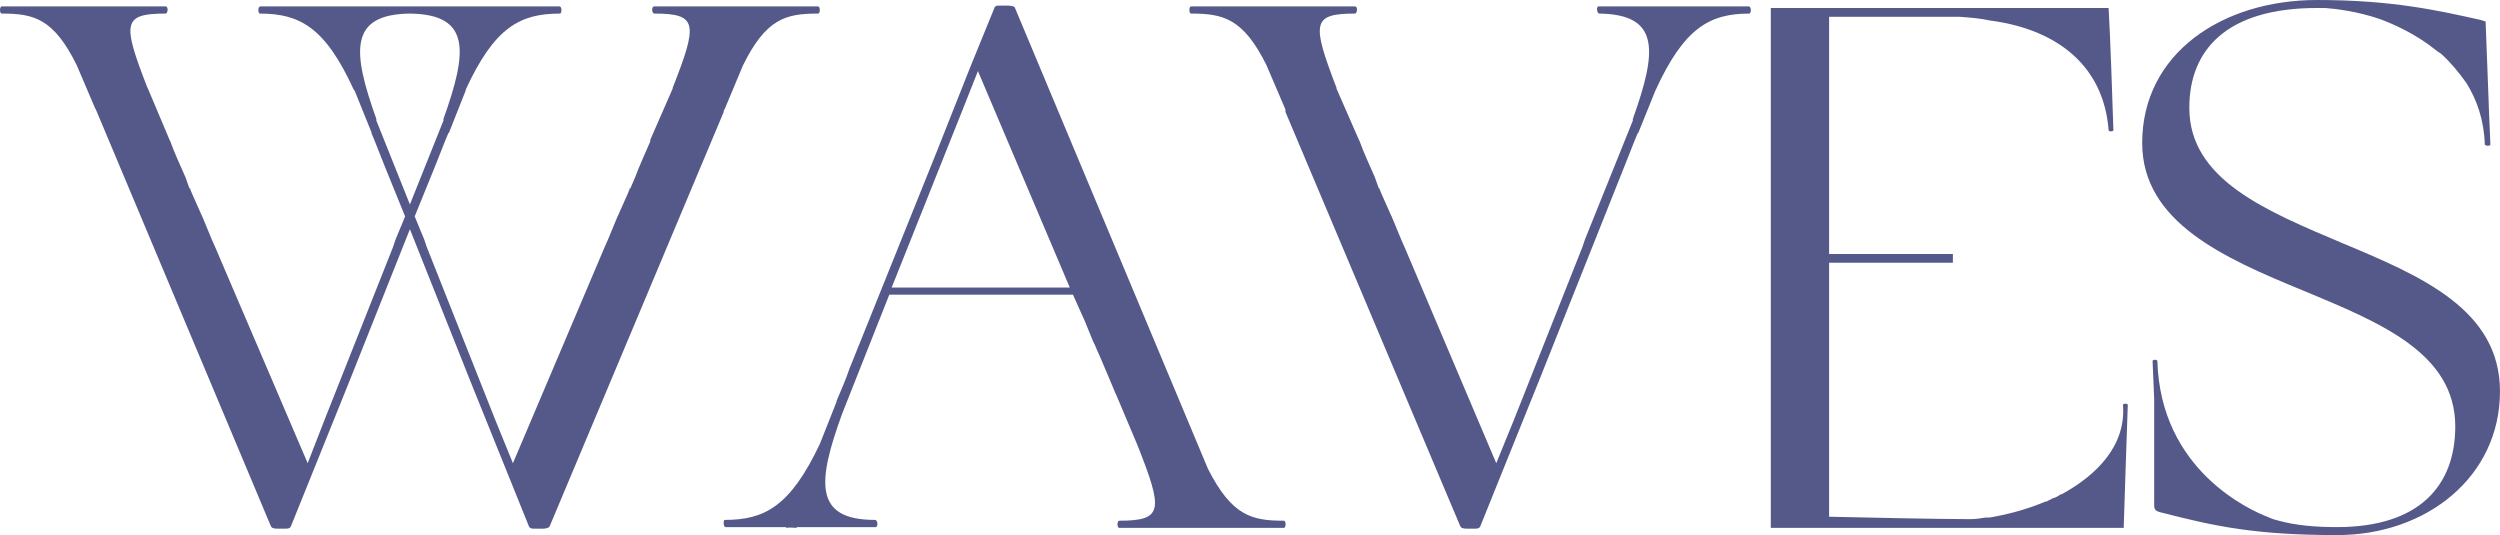 <?xml version="1.0" encoding="UTF-8"?> <svg xmlns="http://www.w3.org/2000/svg" viewBox="0 0 344.336 73.699" fill="none"><path d="M112.668 0.88C112.997 0.88 112.997 1.87 112.668 1.87C108.267 1.87 105.517 2.53 102.327 9.02L99.797 15.07C99.688 15.18 99.688 15.18 99.688 15.29C99.688 15.29 99.688 15.29 99.688 15.4L75.707 72.49C75.597 72.71 75.267 72.82 74.607 72.82H73.617C73.067 72.82 72.957 72.71 72.848 72.49L64.818 52.58L56.458 31.57L48.098 52.58L40.067 72.49C39.957 72.71 39.848 72.82 39.298 72.82H38.307C37.648 72.82 37.427 72.71 37.317 72.49L13.337 15.4C13.227 15.18 13.227 15.07 13.118 14.96L10.588 9.02C7.398 2.53 4.648 1.87 0.248 1.87C-0.082 1.87 -0.082 0.88 0.248 0.88H10.808C10.917 0.88 11.137 0.88 11.247 0.88C11.357 0.88 11.468 0.88 11.688 0.88H15.208C15.318 0.88 15.318 0.88 15.427 0.88H22.798C23.238 0.88 23.128 1.87 22.798 1.87C16.857 1.87 16.857 3.19 20.267 11.99L20.377 12.21L23.348 19.25L23.457 19.47C24.008 21.01 24.777 22.66 25.548 24.42L26.098 25.96H26.208V26.07C26.317 26.29 26.317 26.4 26.427 26.62L27.748 29.59L27.857 29.81L29.178 33L29.617 33.99L42.378 63.8L44.687 57.86L54.147 33.99L54.478 33L55.797 29.81L52.938 22.77C52.388 21.45 51.838 19.91 51.178 18.37V18.26L48.867 12.54C48.867 12.43 48.758 12.43 48.758 12.43C44.797 3.74 41.278 1.87 35.777 1.87C35.558 1.87 35.448 0.88 35.887 0.88H77.028C77.468 0.88 77.357 1.87 77.137 1.87C71.638 1.87 68.118 3.74 64.157 12.32V12.43L61.848 18.26L61.738 18.37C61.077 19.91 60.527 21.45 59.977 22.77L57.118 29.81L58.437 33L58.767 33.99L68.227 57.86L70.648 63.8L83.298 33.99L83.738 33L85.057 29.81L85.167 29.59L86.488 26.62C86.597 26.4 86.597 26.29 86.707 26.07V25.96C86.817 25.96 86.817 25.96 86.817 25.96L87.478 24.42C88.138 22.66 88.907 21.01 89.568 19.47V19.25L92.648 12.21V12.1C96.167 3.19 96.057 1.87 90.118 1.87C89.787 1.87 89.678 0.88 90.118 0.88H112.668ZM51.838 16.61L56.458 28.16L61.077 16.61C61.077 16.5 61.077 16.5 61.077 16.39C64.378 7.15 64.928 1.98 56.458 1.87C47.987 1.98 48.538 7.15 51.838 16.39C51.838 16.5 51.838 16.5 51.838 16.61Z" fill="#555989"></path><path d="M176.825 71.72C177.155 71.72 177.155 72.71 176.825 72.71C176.275 72.71 167.695 72.71 166.375 72.71C164.945 72.71 156.695 72.71 154.165 72.71C153.835 72.71 153.835 71.72 154.165 71.72C160.215 71.72 160.215 70.29 156.695 61.38L153.725 54.34L153.615 54.12C152.955 52.58 152.295 50.93 151.525 49.17L150.535 46.97L151.085 48.18C150.975 47.85 150.755 47.41 150.535 46.97L149.325 44L149.215 43.78L147.785 40.59H122.485L115.995 56.98C112.585 66.33 112.035 71.61 120.505 71.61C120.945 71.61 120.945 72.6 120.615 72.6C118.305 72.6 111.815 72.6 109.725 72.6V72.71C109.285 72.71 108.845 72.6 108.295 72.71V72.6C105.875 72.6 100.595 72.6 99.935 72.6C99.605 72.6 99.605 71.61 99.825 71.61C105.325 71.61 108.845 69.74 112.915 61.16L115.225 55.33V55.22C115.885 53.68 116.545 52.14 116.985 50.82L128.975 21.01L133.595 9.35L137.005 0.99C137.115 0.88 137.115 0.77 137.665 0.77H138.655C139.315 0.77 139.645 0.88 139.755 0.99L166.375 64.57C169.675 71.06 172.425 71.72 176.825 71.72ZM122.815 39.6H147.345L134.695 9.79L132.385 15.62L122.815 39.6Z" fill="#555989"></path><path d="M240.846 0.88C241.286 0.88 241.176 1.87 240.956 1.87C235.456 1.87 231.936 3.85 227.976 12.54L225.666 18.26L225.556 18.37C224.896 19.91 224.346 21.45 223.796 22.77L211.916 52.58L203.886 72.49C203.776 72.71 203.666 72.82 203.116 72.82H202.126C201.466 72.82 201.246 72.71 201.136 72.49L177.046 15.4C177.046 15.29 177.046 15.29 177.046 15.29C177.046 15.18 177.046 15.18 177.046 15.07L174.406 8.91C171.216 2.53 168.466 1.87 164.066 1.87C163.736 1.87 163.736 0.88 164.066 0.88H171.106H170.996C171.106 0.88 171.216 0.88 171.216 0.88H174.516C174.736 0.88 174.956 0.88 175.066 0.88C175.176 0.88 175.286 0.88 175.506 0.88H179.026C179.136 0.88 179.136 0.88 179.246 0.88H186.616C187.056 0.88 186.946 1.87 186.616 1.87C180.676 1.87 180.676 3.19 184.086 12.1V12.21L187.166 19.25L187.276 19.47C187.826 21.01 188.596 22.66 189.366 24.42L189.916 25.96H190.026V26.07C190.136 26.29 190.136 26.4 190.246 26.62L191.566 29.59L191.676 29.81L192.996 33L193.436 33.99L206.086 63.8L208.506 57.86L217.966 33.99L218.296 33L224.896 16.61V16.39C228.196 7.15 228.746 1.98 220.276 1.87C219.946 1.87 219.836 0.88 220.166 0.88H240.846Z" fill="#555989"></path><path d="M293.07 55.77C292.96 59.18 292.628 68.42 292.518 72.38V72.71H243.899V1.1H290.319C290.429 1.1 290.429 1.1 290.429 1.1C290.649 4.73 290.979 14.41 291.089 17.93C291.089 18.15 290.429 18.15 290.429 17.93C289.769 9.35 283.72 4.18 274.369 2.86H274.259C272.83 2.53 271.398 2.42 269.859 2.31C269.529 2.31 269.309 2.31 268.979 2.31H251.93V13.42C251.93 16.94 251.93 21.67 251.93 27.83V34.98H268.979V36.19H251.93V71.17C255.998 71.28 267.66 71.5 270.629 71.5C270.629 71.5 270.958 71.5 271.508 71.5C272.17 71.5 272.83 71.39 273.49 71.28C273.71 71.28 273.82 71.28 274.039 71.28C276.018 70.95 278.88 70.29 281.738 69.08C281.848 69.08 281.958 69.08 282.068 68.97C282.288 68.86 282.51 68.75 282.73 68.64C283.17 68.53 283.5 68.31 283.83 68.09C283.94 68.09 283.94 68.09 283.94 68.09C288.78 65.45 292.848 61.38 292.408 55.77C292.408 55.55 293.07 55.55 293.07 55.77Z" fill="#555989"></path><path d="M322.774 33.55C333.554 38.06 344.333 42.68 344.333 53.9C344.333 65.67 334.213 73.7 321.894 73.7C310.674 73.7 305.065 72.49 297.806 70.62C296.814 70.4 296.704 70.18 296.704 69.52C296.704 67.1 296.704 61.38 296.704 55.77V55L296.484 49.72C296.484 49.5 297.143 49.5 297.143 49.72C297.583 64.79 309.905 70.29 312.544 71.28C312.983 71.5 313.423 71.61 313.865 71.72C316.284 72.38 318.926 72.6 321.894 72.6C333.224 72.6 338.174 66.88 338.174 58.74C338.174 48.62 327.834 44.44 317.274 40.04C306.274 35.53 295.054 30.58 295.054 19.69C295.054 7.37 306.054 0 319.145 0C329.486 0 335.755 1.43 341.695 2.75C341.915 2.86 342.134 2.86 342.354 2.97L342.794 14.52V14.74L343.014 19.91C343.014 20.13 342.354 20.13 342.244 19.91C342.134 16.5 341.145 13.75 339.713 11.44C338.614 9.9 337.514 8.58 336.305 7.48C336.085 7.26 335.755 7.15 335.535 6.93C332.674 4.62 329.595 3.3 327.834 2.64C324.645 1.54 321.674 1.21 320.245 1.1C320.025 1.1 319.805 1.1 319.695 1.1C319.365 1.1 319.145 1.1 319.145 1.1C306.604 1.1 301.544 6.93 301.544 14.85C301.544 24.75 312.104 29.04 322.774 33.55Z" fill="#555989"></path></svg> 